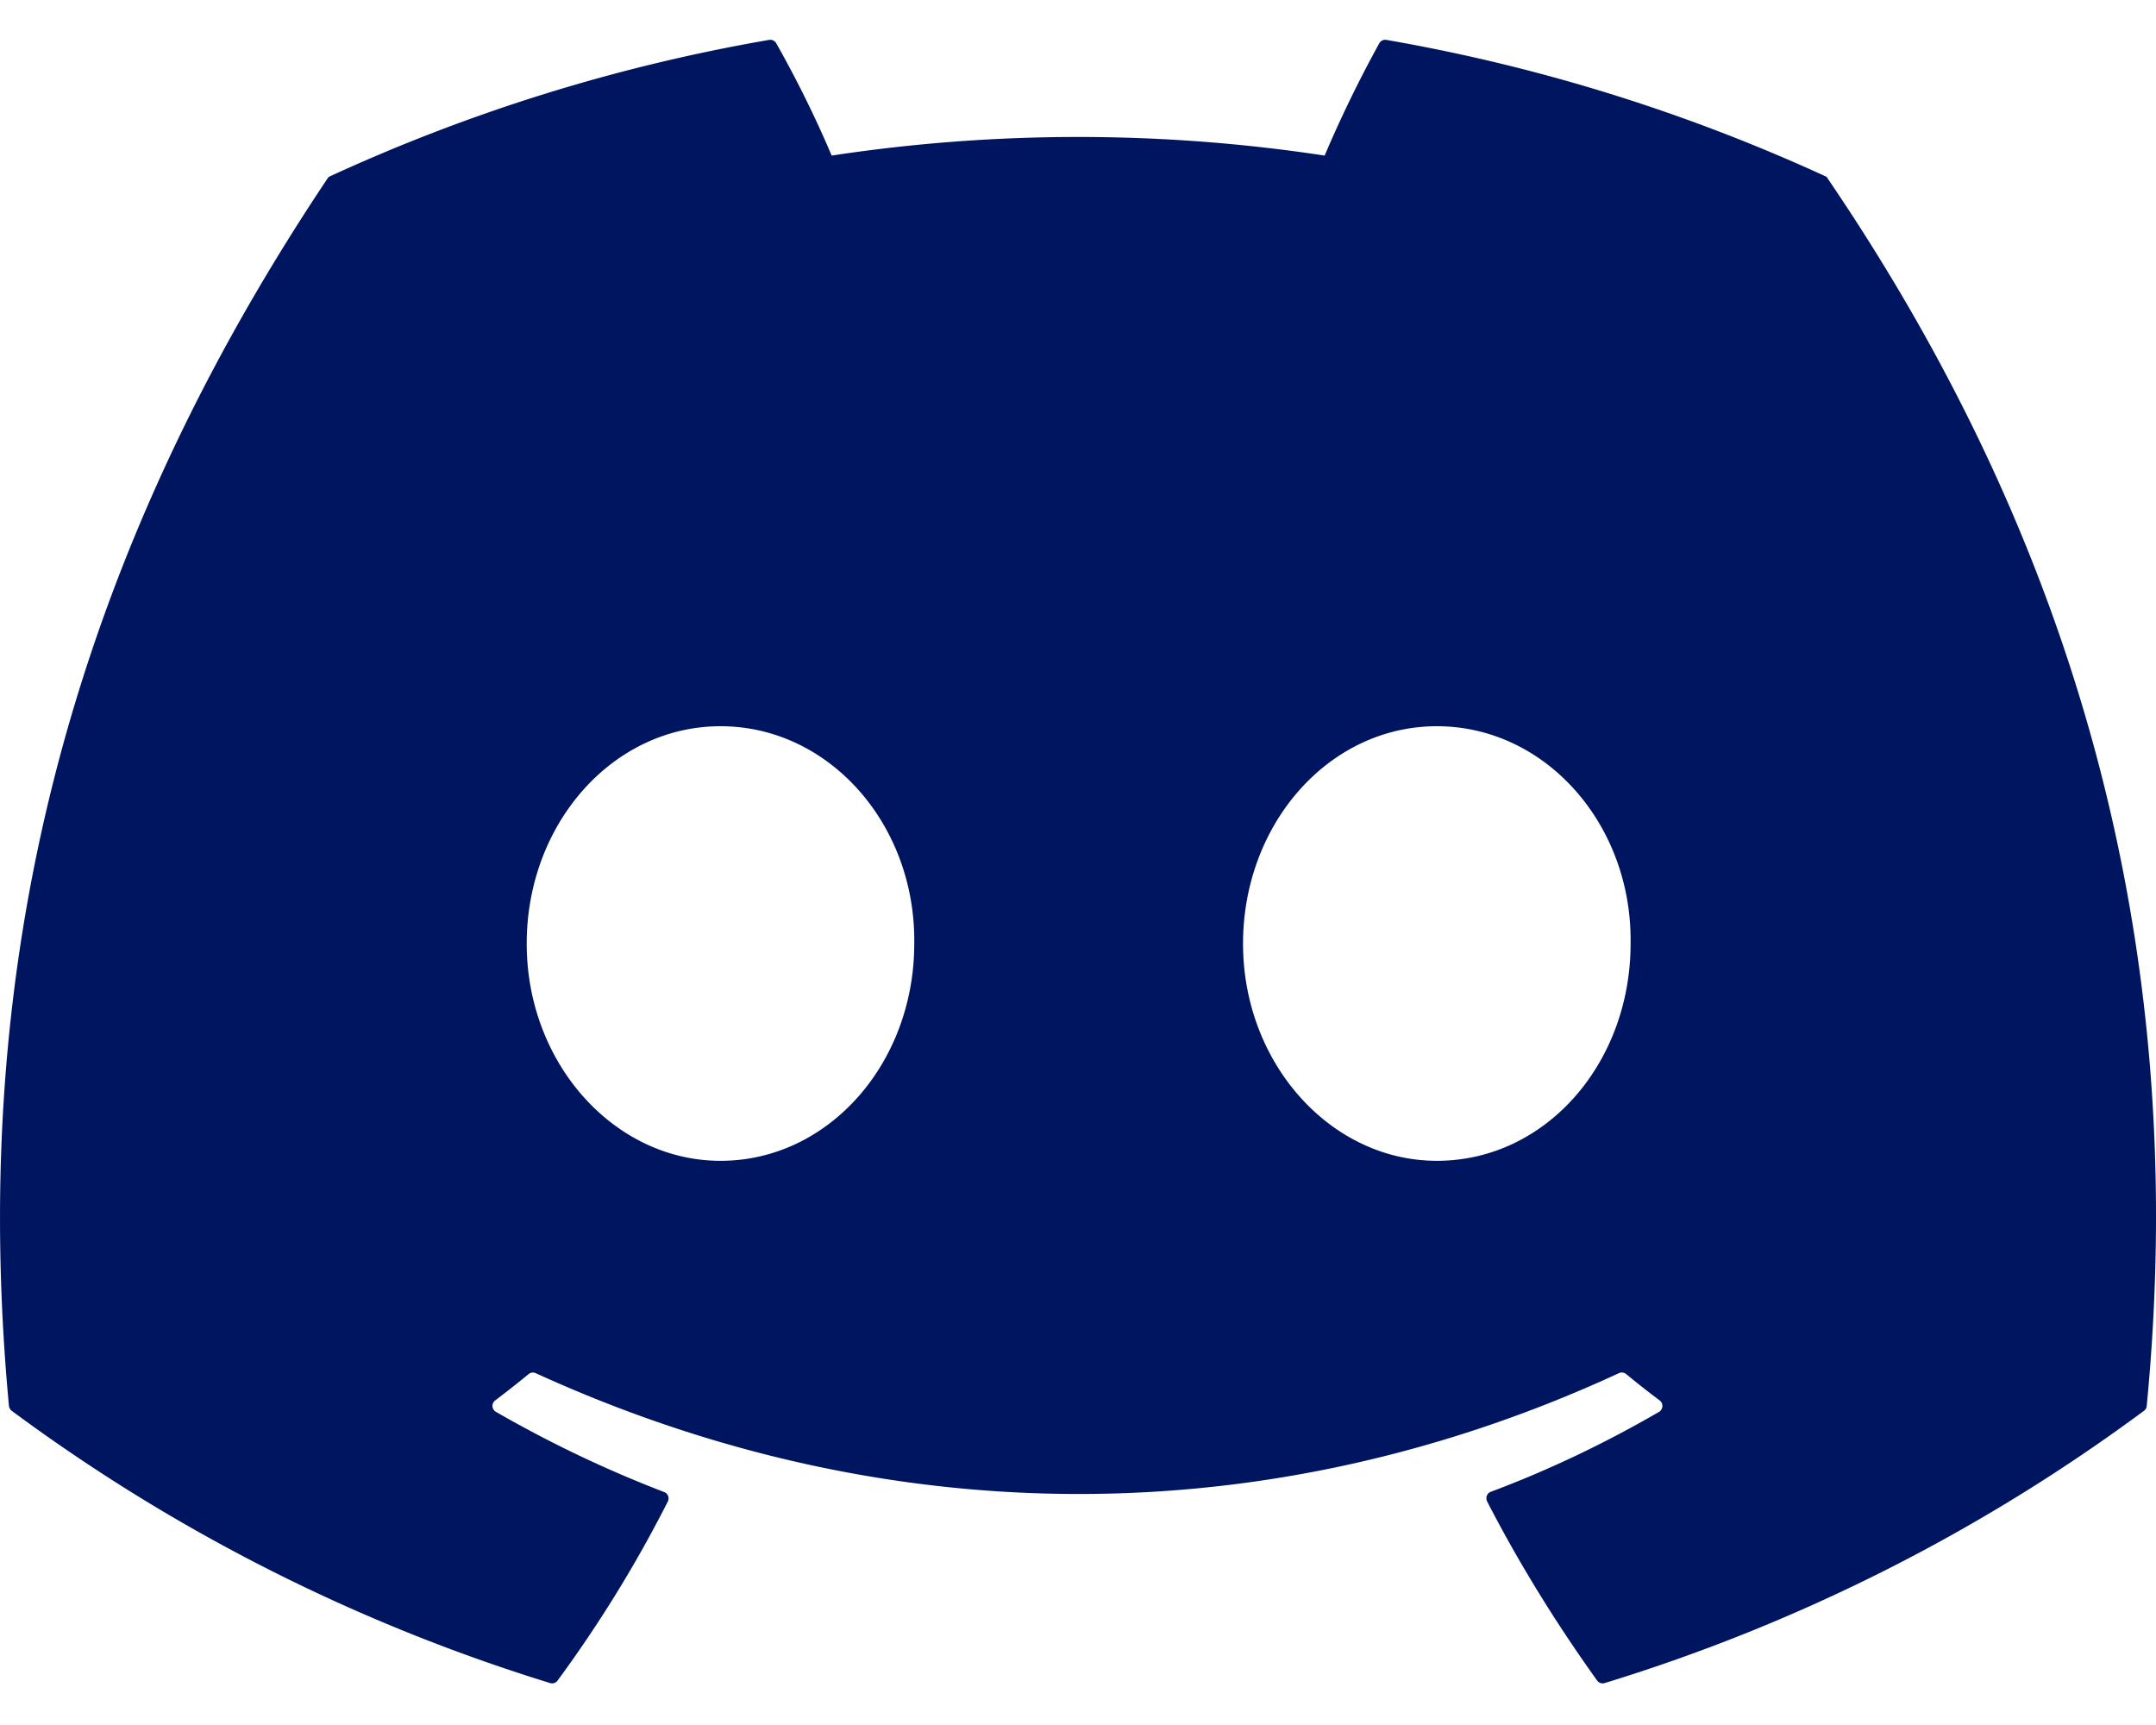 <svg width="20" height="16" fill="none" xmlns="http://www.w3.org/2000/svg"><path d="M16.931 1.634A16.535 16.535 0 0 0 12.861.37a.063.063 0 0 0-.066.031 11.43 11.43 0 0 0-.507 1.042 15.237 15.237 0 0 0-4.573 0A10.32 10.32 0 0 0 7.2.4.064.064 0 0 0 7.135.37a16.42 16.42 0 0 0-4.071 1.264.051.051 0 0 0-.026.022C.445 5.53-.266 9.31.083 13.04a.07.07 0 0 0 .026.046 16.598 16.598 0 0 0 4.994 2.525.062.062 0 0 0 .07-.024c.385-.524.727-1.078 1.022-1.66a.063.063 0 0 0-.035-.088 11.097 11.097 0 0 1-1.56-.744.063.063 0 0 1-.025-.083.064.064 0 0 1 .019-.023c.105-.079.21-.162.31-.244a.062.062 0 0 1 .064-.009c3.273 1.495 6.817 1.495 10.051 0a.064.064 0 0 1 .066.009c.1.083.205.165.31.244a.063.063 0 0 1 .026.054.064.064 0 0 1-.03.052c-.5.29-1.022.54-1.562.742a.062.062 0 0 0-.04.064c0 .009.002.017.006.025.3.582.644 1.136 1.021 1.662.008.01.019.019.032.023a.062.062 0 0 0 .038 0 16.547 16.547 0 0 0 5.002-2.525.061.061 0 0 0 .026-.046c.417-4.314-.699-8.061-2.958-11.382a.043.043 0 0 0-.024-.024zM6.684 10.767c-.986 0-1.798-.904-1.798-2.014 0-1.112.797-2.017 1.798-2.017 1.009 0 1.812.913 1.797 2.017 0 1.11-.796 2.014-1.797 2.014zm6.645 0c-.985 0-1.798-.904-1.798-2.014 0-1.112.797-2.017 1.798-2.017 1.009 0 1.814.913 1.797 2.017 0 1.11-.788 2.014-1.797 2.014z" fill="#001560"/></svg>